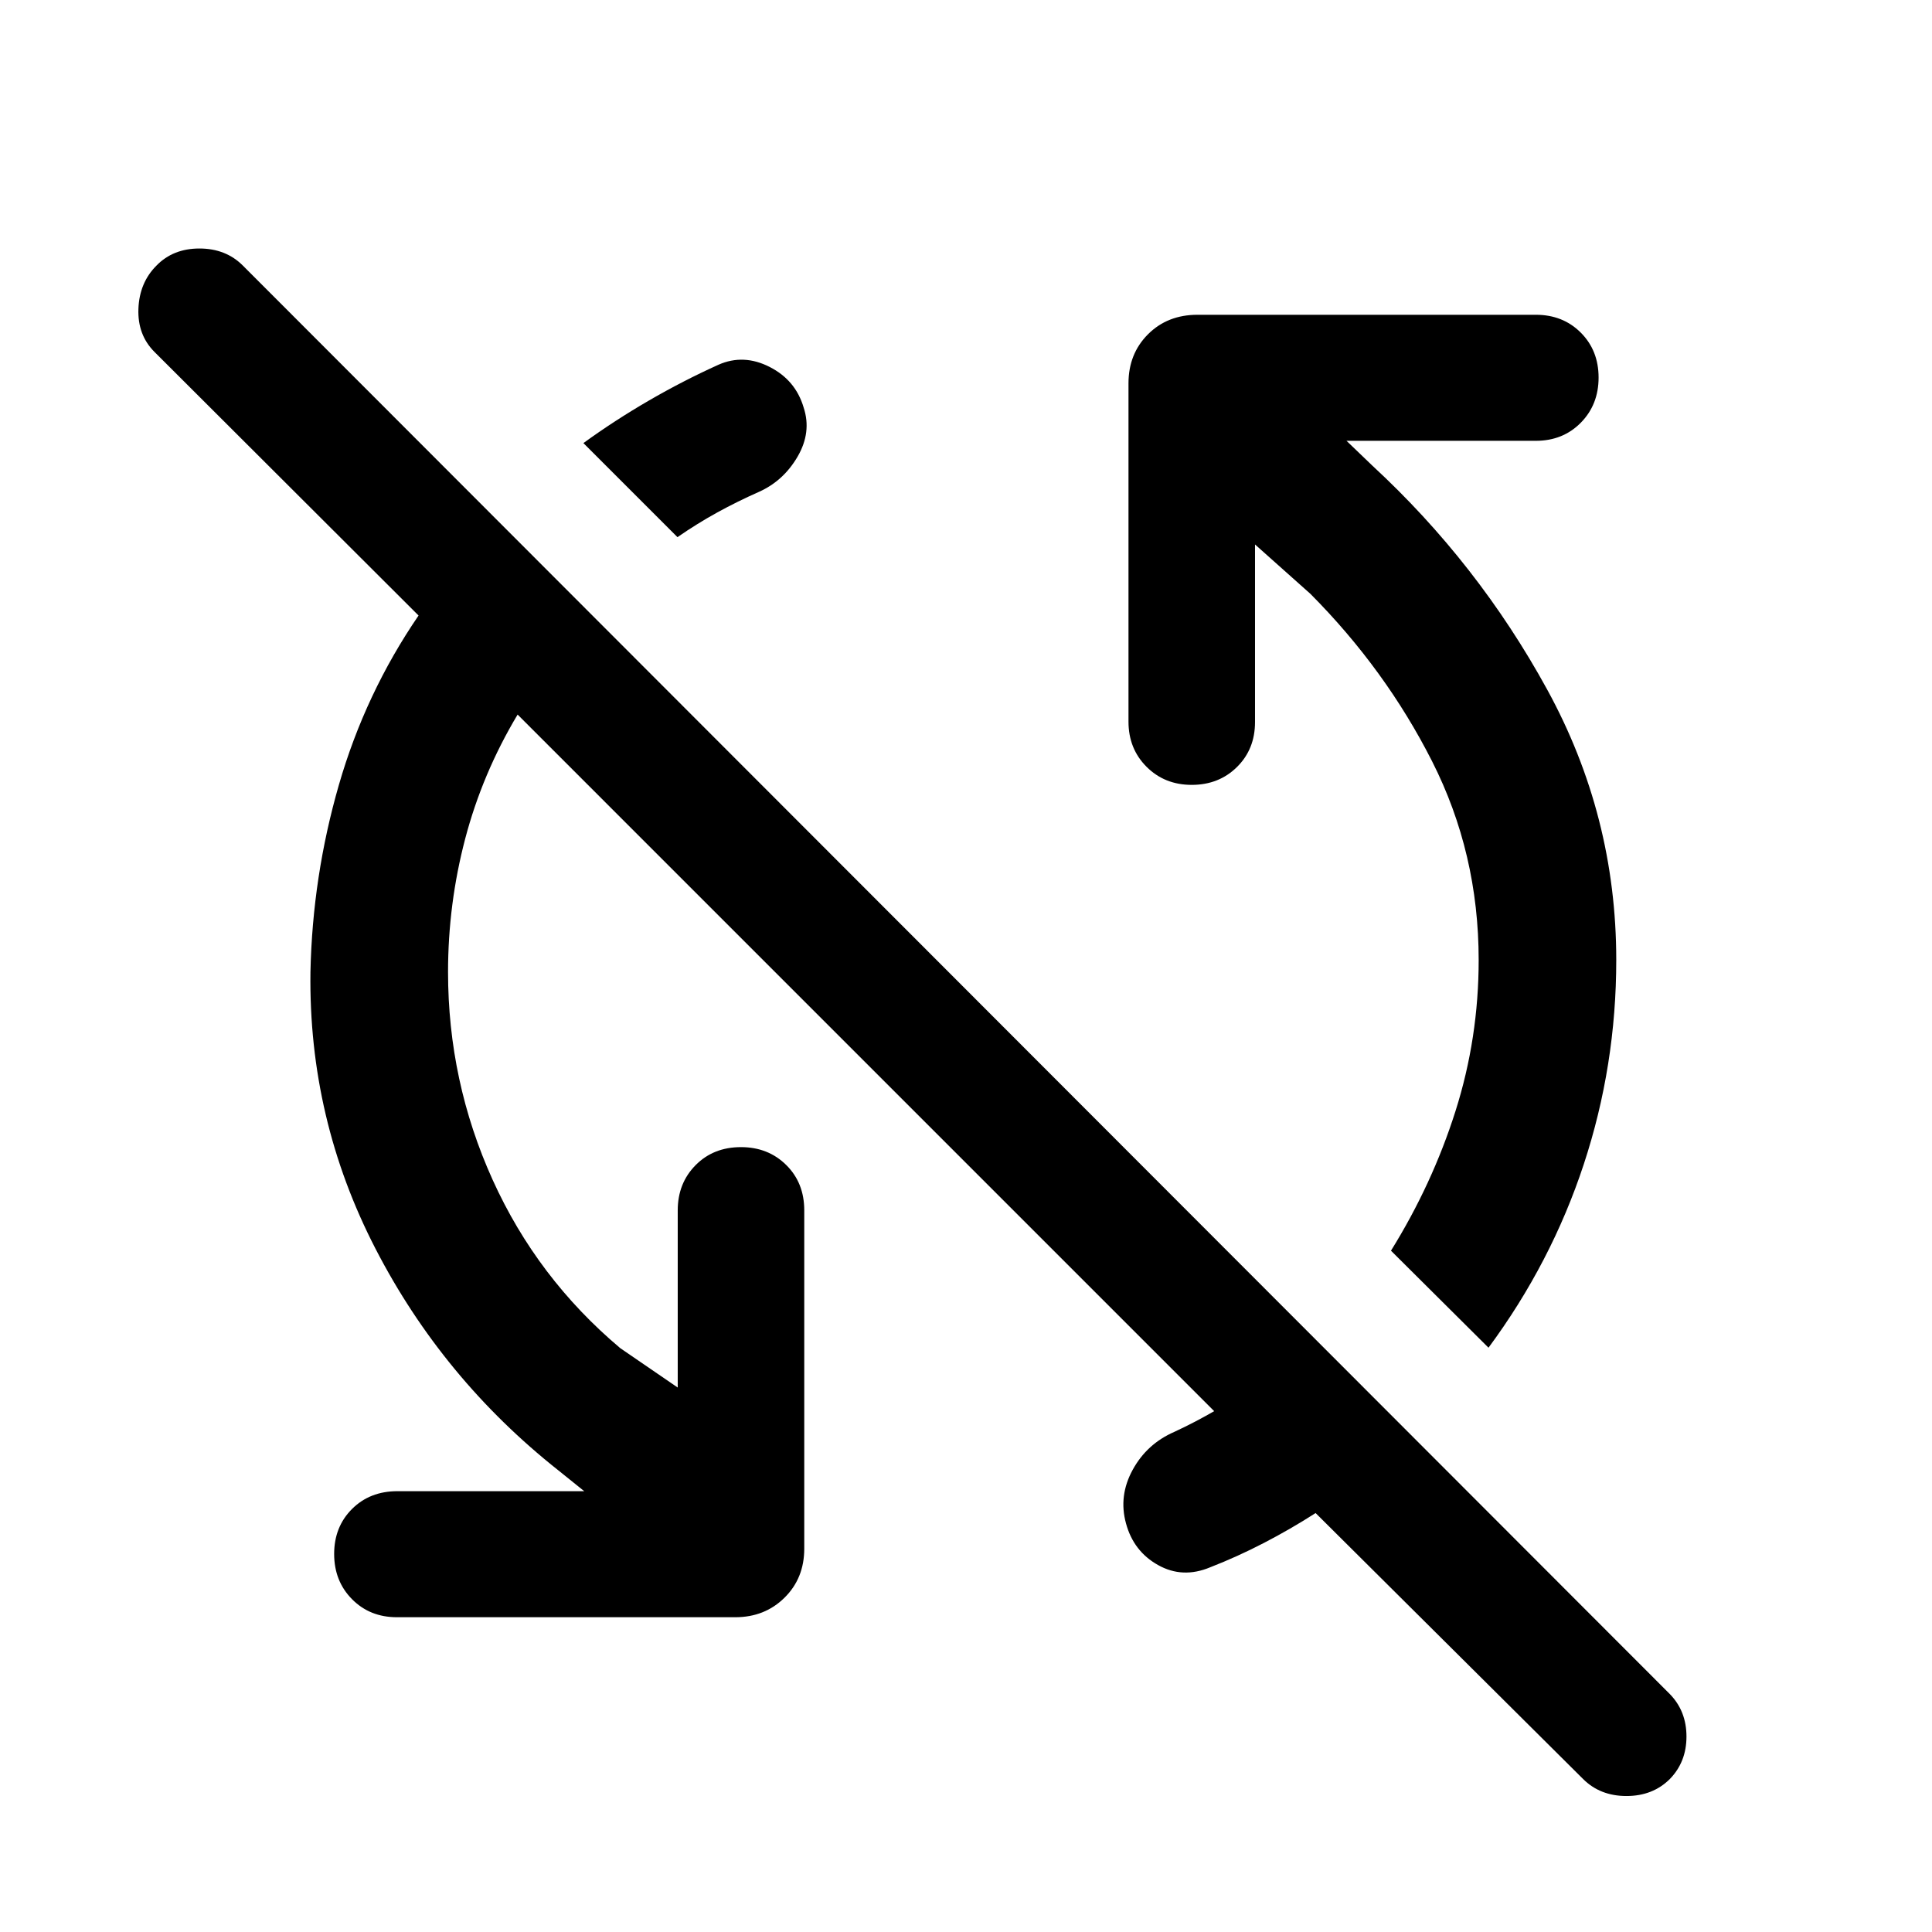 <svg xmlns="http://www.w3.org/2000/svg" width="48" height="48" viewBox="0 -960 960 960"><path d="M222.63-477q0 54.28 22.14 103.21 22.14 48.92 63.43 83.68l28.56 19.57v-88.03q0-13.47 8.86-22.45 8.86-8.98 22.58-8.98 13.47 0 22.45 8.86 8.98 8.86 8.98 22.57v168.09q0 14.68-9.81 24.37-9.82 9.7-24.49 9.7H197.24q-13.48 0-22.34-8.98t-8.86-22.46q0-13.48 8.86-22.33 8.86-8.86 22.58-8.86h92.82l-12.84-10.33q-57.48-45.48-90.84-110.08-33.36-64.59-32.36-137.55 1-47.48 14.12-92.96 13.12-45.47 39.6-84.19L76.76-785.13q-8.48-8.48-7.98-21.46t8.98-21.45q8.24-8.48 21.34-8.48t21.57 8.48L829.76-118.2q8.24 8.48 8.24 21.08 0 12.6-8.24 21.08-8.48 8.47-21.58 8.47-13.09 0-21.57-8.47L653.72-208.17q-12.48 8-25.7 14.85-13.22 6.86-26.69 12.1-13.68 5.72-25.87-1.1-12.2-6.81-15.96-20.72-3.76-13.68 3.32-26.61 7.07-12.94 20.75-18.89 10.28-4.76 20.44-10.67 10.16-5.9 20.45-12.42l-11.72 22.24L257.2-604.93q-17.53 29.28-26.05 61.7-8.52 32.43-8.52 66.23Zm517 186.67-48.46-48.21q20.53-33.05 32.05-69.35 11.52-36.31 11.52-75.11 0-53.04-23.14-98.71-23.14-45.66-60.43-83.18l-27.56-24.57v88.26q0 13.48-8.98 22.34T592.17-570q-13.47 0-22.45-8.98-8.98-8.98-8.98-22.45v-168.09q0-14.68 9.69-24.37 9.7-9.7 24.61-9.7h168.09q13.48 0 22.34 8.86t8.86 22.34q0 13.48-8.86 22.46-8.86 8.97-22.34 8.97h-94.06l12.84 12.33q52.48 48.48 86.84 111.2 34.36 62.71 34.36 134.43 0 52.48-16.12 101.46-16.12 48.97-47.36 91.21Zm-403-402.76-46.74-46.74q15.48-11.24 32.46-21.09 16.98-9.86 34.69-17.86 12.44-5.48 25.37 1.1 12.94 6.57 16.94 20.25 4 12.19-3 24.27-7 12.07-19.2 17.55-10.76 4.76-20.76 10.26-10 5.5-19.76 12.26Z"/></svg>